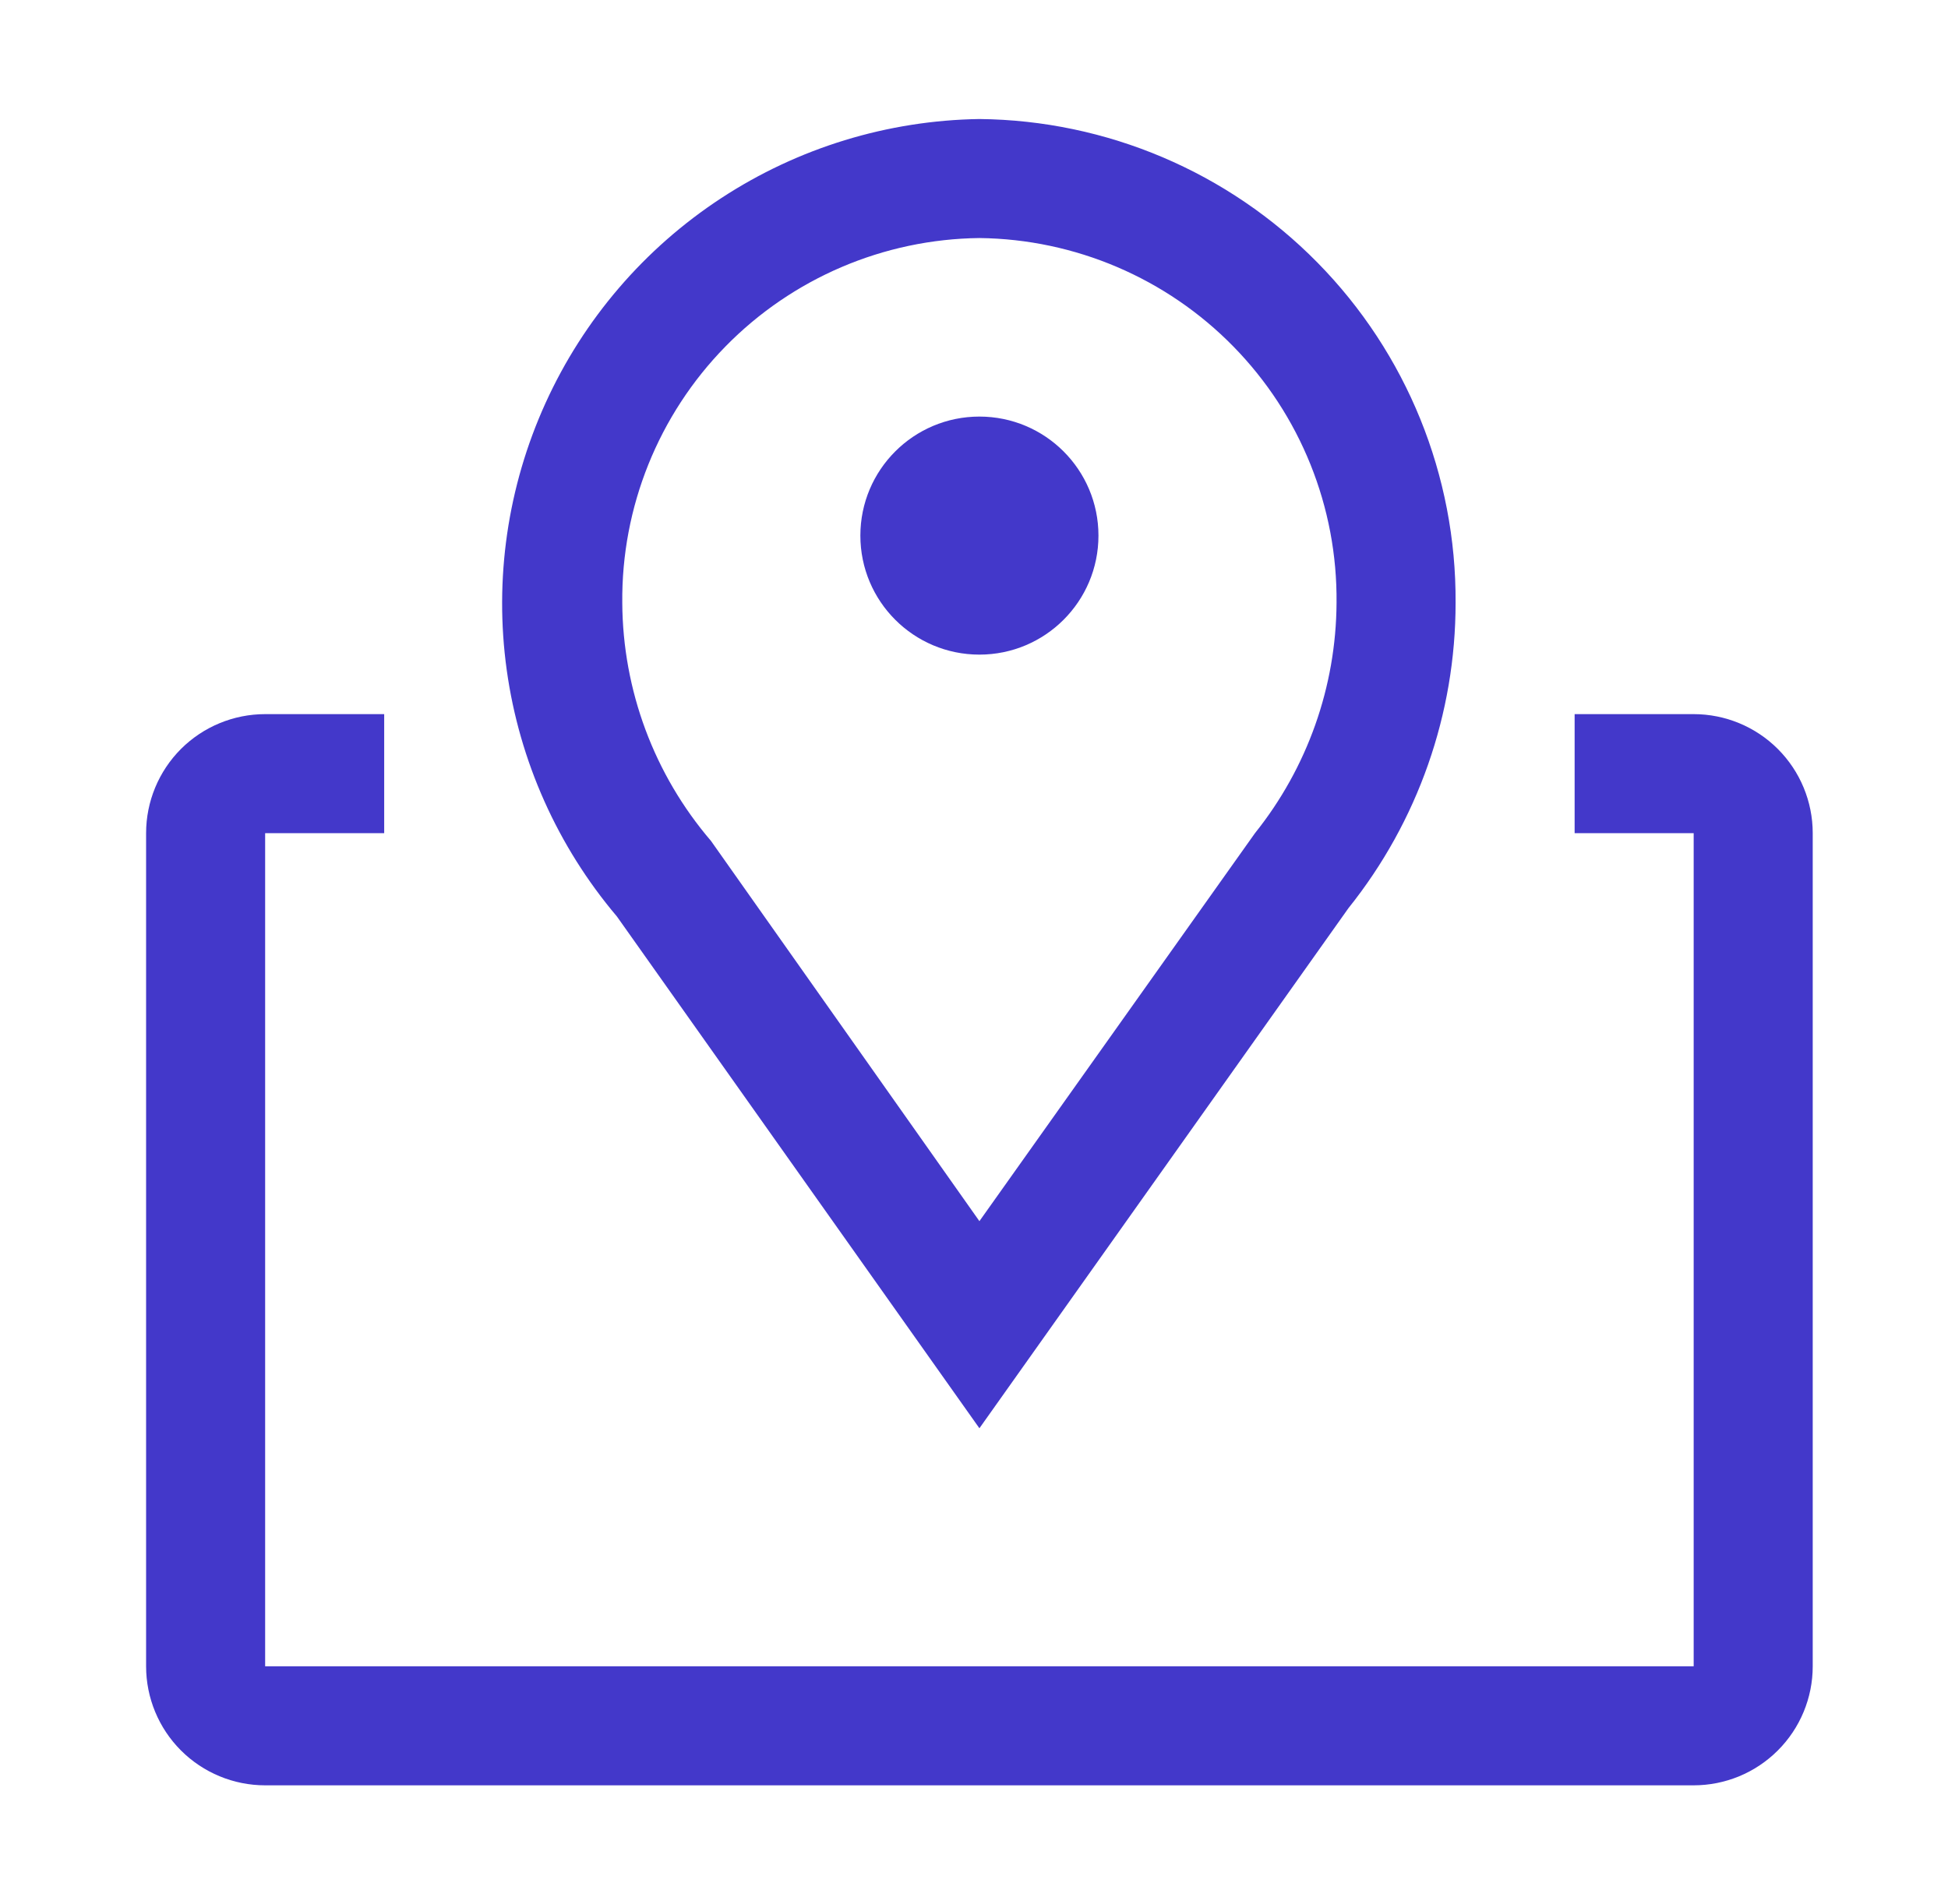 <svg xmlns="http://www.w3.org/2000/svg" width="45" height="44" viewBox="0 0 45 44" fill="none"><path d="M22.625 33L14.251 21.175C12.881 19.557 11.998 17.582 11.706 15.482C11.414 13.381 11.725 11.241 12.603 9.31C13.48 7.38 14.888 5.738 16.662 4.577C18.437 3.415 20.505 2.782 22.625 2.75C25.564 2.779 28.373 3.972 30.434 6.067C32.496 8.162 33.643 10.989 33.625 13.929C33.626 16.493 32.753 18.981 31.15 20.983L22.625 33ZM22.625 5.5C20.414 5.525 18.303 6.427 16.756 8.008C15.21 9.588 14.353 11.717 14.375 13.929C14.386 15.947 15.111 17.896 16.424 19.429L22.625 28.215L28.991 19.25C30.201 17.739 30.865 15.864 30.875 13.929C30.897 11.717 30.041 9.588 28.494 8.008C26.947 6.427 24.836 5.525 22.625 5.5Z" fill="#4338CA"></path><path d="M22.625 15.125C24.144 15.125 25.375 13.894 25.375 12.375C25.375 10.856 24.144 9.625 22.625 9.625C21.106 9.625 19.875 10.856 19.875 12.375C19.875 13.894 21.106 15.125 22.625 15.125Z" fill="#4338CA"></path><path d="M39.125 16.5H36.375V19.25H39.125V38.5H6.125V19.25H8.875V16.5H6.125C5.396 16.5 4.696 16.79 4.18 17.305C3.665 17.821 3.375 18.521 3.375 19.25V38.5C3.375 39.229 3.665 39.929 4.18 40.444C4.696 40.96 5.396 41.25 6.125 41.25H39.125C39.854 41.25 40.554 40.96 41.069 40.444C41.585 39.929 41.875 39.229 41.875 38.5V19.25C41.875 18.521 41.585 17.821 41.069 17.305C40.554 16.79 39.854 16.5 39.125 16.5Z" fill="#4338CA"></path></svg>